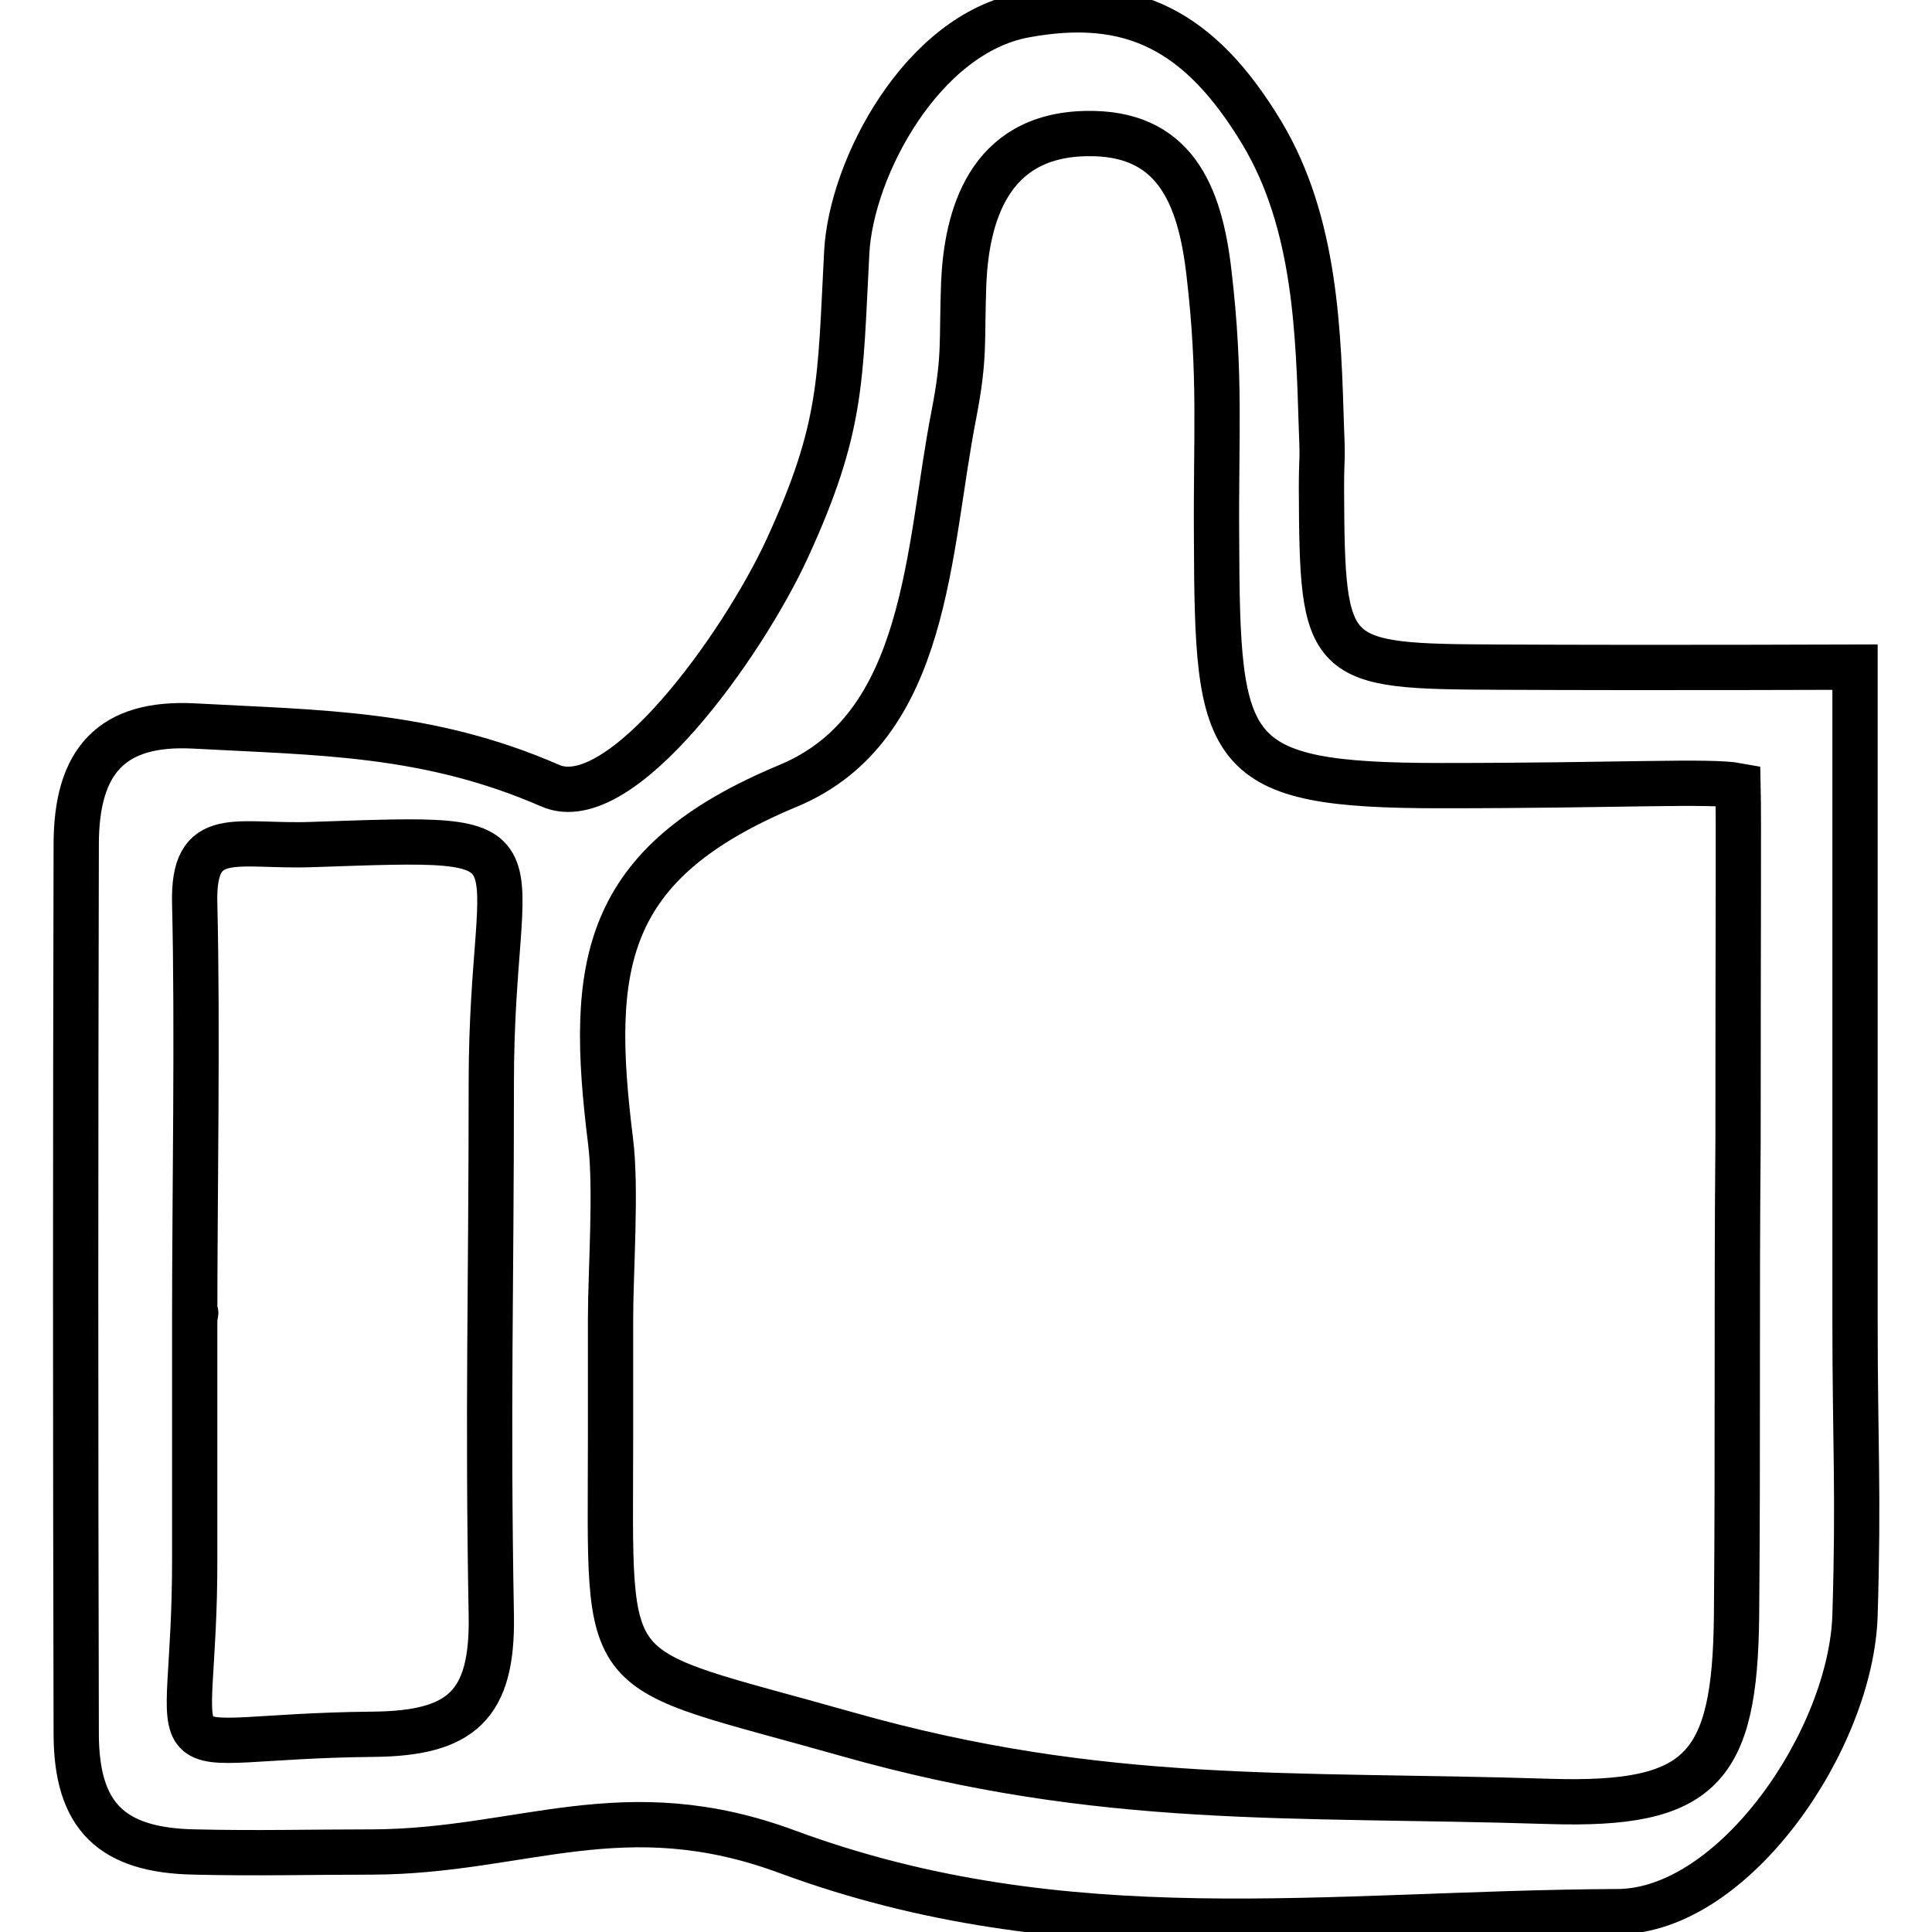 <?xml version="1.0" encoding="utf-8"?>
<!-- Svg Vector Icons : http://www.onlinewebfonts.com/icon -->
<!DOCTYPE svg PUBLIC "-//W3C//DTD SVG 1.1//EN" "http://www.w3.org/Graphics/SVG/1.1/DTD/svg11.dtd">
<svg version="1.1" xmlns="http://www.w3.org/2000/svg" xmlns:xlink="http://www.w3.org/1999/xlink" x="0px" y="0px" viewBox="0 0 256 256" enable-background="new 0 0 256 256" xml:space="preserve">
<g><g><path stroke-width="6" fill-opacity="0" stroke="#000000"  d="M25.8,174.8C26.1,172.9,25.8,174.8,25.8,174.8L25.8,174.8z M245.8,174.8V88.4c0,0-26,0.1-47.1,0c-23-0.1-23.5-0.4-23.6-23.6c0-4.8,0.2-3.1,0-7.9c-0.4-12.7-0.7-27.3-7.9-39.3C159,4,149.9-0.6,135.8,2c-13.6,2.5-23,20.2-23.6,31.4c-0.9,17-0.5,23.2-7.9,39.3c-5.9,12.8-22.1,35.5-31.4,31.4c-16.3-7.1-30.7-7-47.1-7.9c-11-0.6-15.7,4.6-15.7,15.7c-0.1,39.5-0.1,78.3,0,117.8c0,11,4.7,15.5,15.7,15.7c8.1,0.2,15.5,0,23.6,0c19.9-0.1,33.2-8.1,55,0c36.9,13.6,71.3,8.1,110,7.9c15.4-0.1,30.9-22.8,31.4-39.3C246.3,197.6,245.8,191.4,245.8,174.8z M65.1,143.4c0,27.7-0.5,43,0,70.7c0.2,11.9-4,15.6-15.7,15.7c-30.9,0.3-23.5,6.9-23.6-23.6c0-12.3,0-19.2,0-31.4c0-16.5,0.4-38.5,0-55c-0.3-10.4,5.5-7.5,15.7-7.9C74.1,110.8,65.1,110.5,65.1,143.4z M230.1,214.1c-0.2,20.3-4.7,25.2-24.7,24.6c-34.3-1.1-59.2,0.7-93.1-8.9c-33.5-9.5-31.4-5.6-31.4-39.3c0-8.5,0-7.2,0-15.7c0-6.4,0.8-17.3,0-23.6c-2.9-23.3-1.2-36.8,23.6-47.1c18.6-7.8,18.4-31.4,21.9-49.2c1.5-7.8,1-9.5,1.3-17.5c0.4-8.6,3.2-19.4,16.1-19.7c11.8-0.3,15.2,8,16.4,18.5c1.6,13.7,0.9,21.3,1,35.1c0.1,28.8,0.9,32.8,29.8,32.8c24,0,35.5-0.7,39.3,0c0.1,4.4,0,19.1,0,47.1C230.1,174.2,230.3,191.2,230.1,214.1z"/></g></g>
</svg>